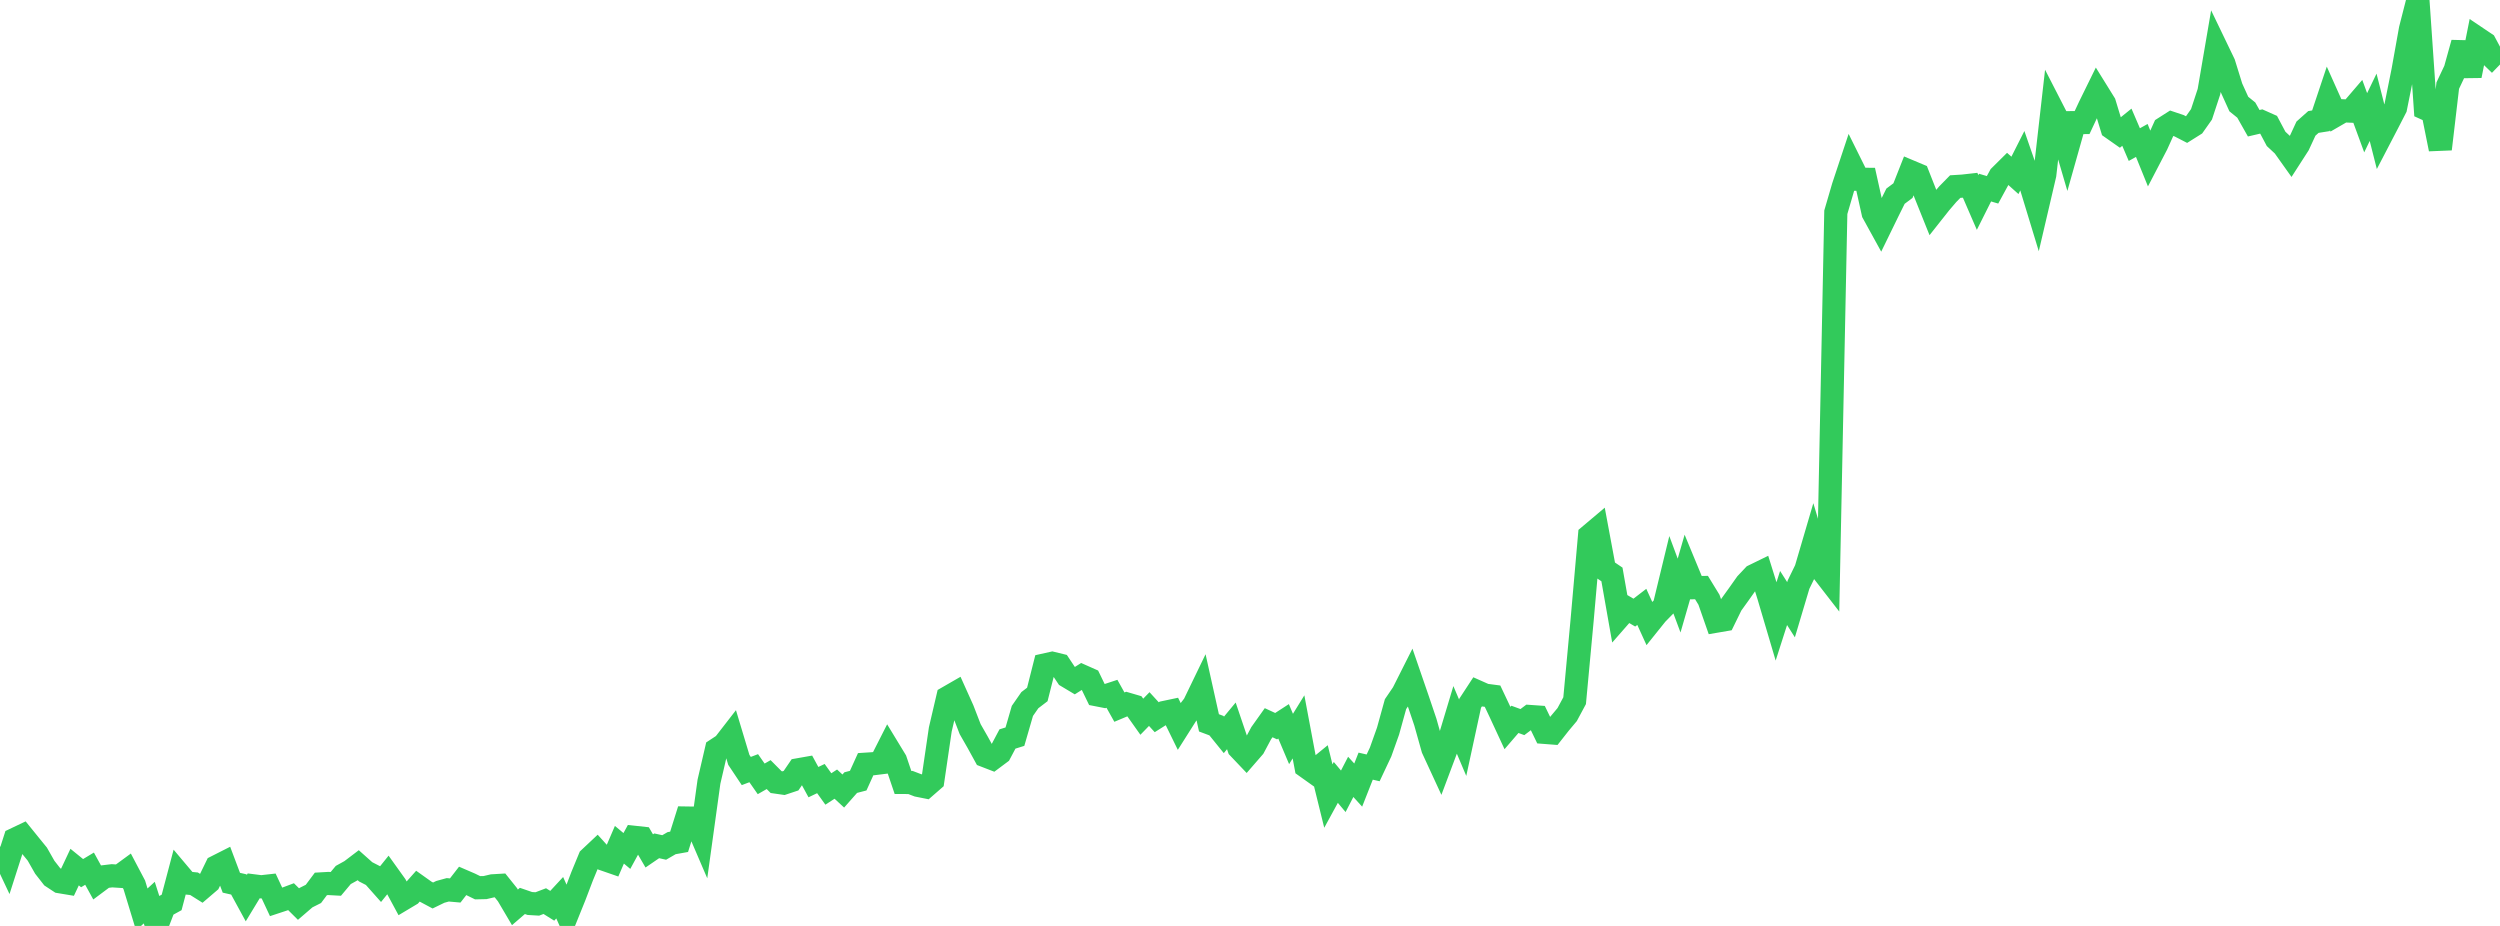 <?xml version="1.0" standalone="no"?>
<!DOCTYPE svg PUBLIC "-//W3C//DTD SVG 1.1//EN" "http://www.w3.org/Graphics/SVG/1.1/DTD/svg11.dtd">

<svg width="135" height="50" viewBox="0 0 135 50" preserveAspectRatio="none" 
  xmlns="http://www.w3.org/2000/svg"
  xmlns:xlink="http://www.w3.org/1999/xlink">


<polyline points="0.0, 45.722 0.403, 46.578 0.806, 45.322 1.209, 45.13 1.612, 45.628 2.015, 46.123 2.418, 46.831 2.821, 47.347 3.224, 47.612 3.627, 47.679 4.03, 46.823 4.433, 47.15 4.836, 46.908 5.239, 47.641 5.642, 47.34 6.045, 47.292 6.448, 47.318 6.851, 47.023 7.254, 47.787 7.657, 49.112 8.06, 48.741 8.463, 50.0 8.866, 48.951 9.269, 48.73 9.672, 47.204 10.075, 47.682 10.478, 47.722 10.881, 47.975 11.284, 47.63 11.687, 46.801 12.09, 46.597 12.493, 47.668 12.896, 47.76 13.299, 48.499 13.701, 47.836 14.104, 47.887 14.507, 47.842 14.91, 48.704 15.313, 48.571 15.716, 48.42 16.119, 48.82 16.522, 48.473 16.925, 48.27 17.328, 47.731 17.731, 47.708 18.134, 47.73 18.537, 47.249 18.94, 47.026 19.343, 46.72 19.746, 47.079 20.149, 47.286 20.552, 47.74 20.955, 47.239 21.358, 47.802 21.761, 48.549 22.164, 48.308 22.567, 47.855 22.97, 48.142 23.373, 48.357 23.776, 48.161 24.179, 48.05 24.582, 48.086 24.985, 47.567 25.388, 47.741 25.791, 47.938 26.194, 47.929 26.597, 47.835 27.0, 47.811 27.403, 48.314 27.806, 48.997 28.209, 48.65 28.612, 48.789 29.015, 48.813 29.418, 48.66 29.821, 48.912 30.224, 48.477 30.627, 49.379 31.03, 48.381 31.433, 47.322 31.836, 46.345 32.239, 45.966 32.642, 46.411 33.045, 46.551 33.448, 45.616 33.851, 45.953 34.254, 45.215 34.657, 45.259 35.06, 45.95 35.463, 45.674 35.866, 45.763 36.269, 45.53 36.672, 45.458 37.075, 44.174 37.478, 44.18 37.881, 45.119 38.284, 42.211 38.687, 40.476 39.09, 40.211 39.493, 39.691 39.896, 41.031 40.299, 41.635 40.701, 41.482 41.104, 42.059 41.507, 41.828 41.91, 42.233 42.313, 42.291 42.716, 42.157 43.119, 41.566 43.522, 41.495 43.925, 42.235 44.328, 42.043 44.731, 42.604 45.134, 42.343 45.537, 42.716 45.94, 42.26 46.343, 42.155 46.746, 41.267 47.149, 41.241 47.552, 41.191 47.955, 40.397 48.358, 41.06 48.761, 42.252 49.164, 42.254 49.567, 42.408 49.97, 42.488 50.373, 42.137 50.776, 39.389 51.179, 37.664 51.582, 37.432 51.985, 38.328 52.388, 39.372 52.791, 40.076 53.194, 40.81 53.597, 40.966 54.0, 40.665 54.403, 39.905 54.806, 39.78 55.209, 38.389 55.612, 37.809 56.015, 37.501 56.418, 35.907 56.821, 35.817 57.224, 35.915 57.627, 36.521 58.03, 36.762 58.433, 36.508 58.836, 36.687 59.239, 37.519 59.642, 37.598 60.045, 37.465 60.448, 38.185 60.851, 38.016 61.254, 38.134 61.657, 38.703 62.06, 38.289 62.463, 38.73 62.866, 38.475 63.269, 38.39 63.672, 39.213 64.075, 38.576 64.478, 38.054 64.881, 37.22 65.284, 39.034 65.687, 39.185 66.09, 39.683 66.493, 39.197 66.896, 40.388 67.299, 40.812 67.701, 40.349 68.104, 39.593 68.507, 39.026 68.91, 39.213 69.313, 38.952 69.716, 39.905 70.119, 39.251 70.522, 41.395 70.925, 41.682 71.328, 41.352 71.731, 42.988 72.134, 42.249 72.537, 42.73 72.94, 41.951 73.343, 42.395 73.746, 41.372 74.149, 41.465 74.552, 40.609 74.955, 39.478 75.358, 38.023 75.761, 37.431 76.164, 36.631 76.567, 37.801 76.97, 38.995 77.373, 40.429 77.776, 41.302 78.179, 40.228 78.582, 38.887 78.985, 39.839 79.388, 37.976 79.791, 37.36 80.194, 37.539 80.597, 37.592 81.0, 38.444 81.403, 39.313 81.806, 38.845 82.209, 38.993 82.612, 38.69 83.015, 38.718 83.418, 39.549 83.821, 39.58 84.224, 39.068 84.627, 38.587 85.03, 37.837 85.433, 33.504 85.836, 28.925 86.239, 28.585 86.642, 30.747 87.045, 31.02 87.448, 33.304 87.851, 32.844 88.254, 33.081 88.657, 32.771 89.06, 33.655 89.463, 33.153 89.866, 32.742 90.269, 31.079 90.672, 32.161 91.075, 30.763 91.478, 31.736 91.881, 31.728 92.284, 32.387 92.687, 33.541 93.09, 33.472 93.493, 32.648 93.896, 32.088 94.299, 31.518 94.701, 31.091 95.104, 30.894 95.507, 32.186 95.91, 33.549 96.313, 32.292 96.716, 32.925 97.119, 31.573 97.522, 30.745 97.925, 29.373 98.328, 30.723 98.731, 31.243 99.134, 11.461 99.537, 10.082 99.94, 8.868 100.343, 9.68 100.746, 9.683 101.149, 11.499 101.552, 12.232 101.955, 11.406 102.358, 10.594 102.761, 10.293 103.164, 9.271 103.567, 9.44 103.97, 10.462 104.373, 11.466 104.776, 10.956 105.179, 10.486 105.582, 10.075 105.985, 10.05 106.388, 10.005 106.791, 10.935 107.194, 10.131 107.597, 10.25 108.0, 9.51 108.403, 9.11 108.806, 9.47 109.209, 8.673 109.612, 9.835 110.015, 11.159 110.418, 9.434 110.821, 5.89 111.224, 6.675 111.627, 8.05 112.03, 6.622 112.433, 6.618 112.836, 5.757 113.239, 4.936 113.642, 5.585 114.045, 6.913 114.448, 7.196 114.851, 6.87 115.254, 7.808 115.657, 7.584 116.06, 8.577 116.463, 7.803 116.866, 6.912 117.269, 6.655 117.672, 6.79 118.075, 6.998 118.478, 6.745 118.881, 6.174 119.284, 4.949 119.687, 2.594 120.09, 3.431 120.493, 4.729 120.896, 5.618 121.299, 5.944 121.701, 6.655 122.104, 6.561 122.507, 6.741 122.91, 7.5 123.313, 7.875 123.716, 8.441 124.119, 7.815 124.522, 6.945 124.925, 6.586 125.328, 6.522 125.731, 5.316 126.134, 6.217 126.537, 5.984 126.94, 6.001 127.343, 5.531 127.746, 6.629 128.149, 5.795 128.552, 7.385 128.955, 6.611 129.358, 5.827 129.761, 3.824 130.164, 1.576 130.567, 0.0 130.97, 5.864 131.373, 6.047 131.776, 8.049 132.179, 4.622 132.582, 3.77 132.985, 2.319 133.388, 4.089 133.791, 2.069 134.194, 2.34 134.597, 3.093 135.0, 3.483" fill="none" stroke="#32ca5b" stroke-width="1.25"/>

</svg>